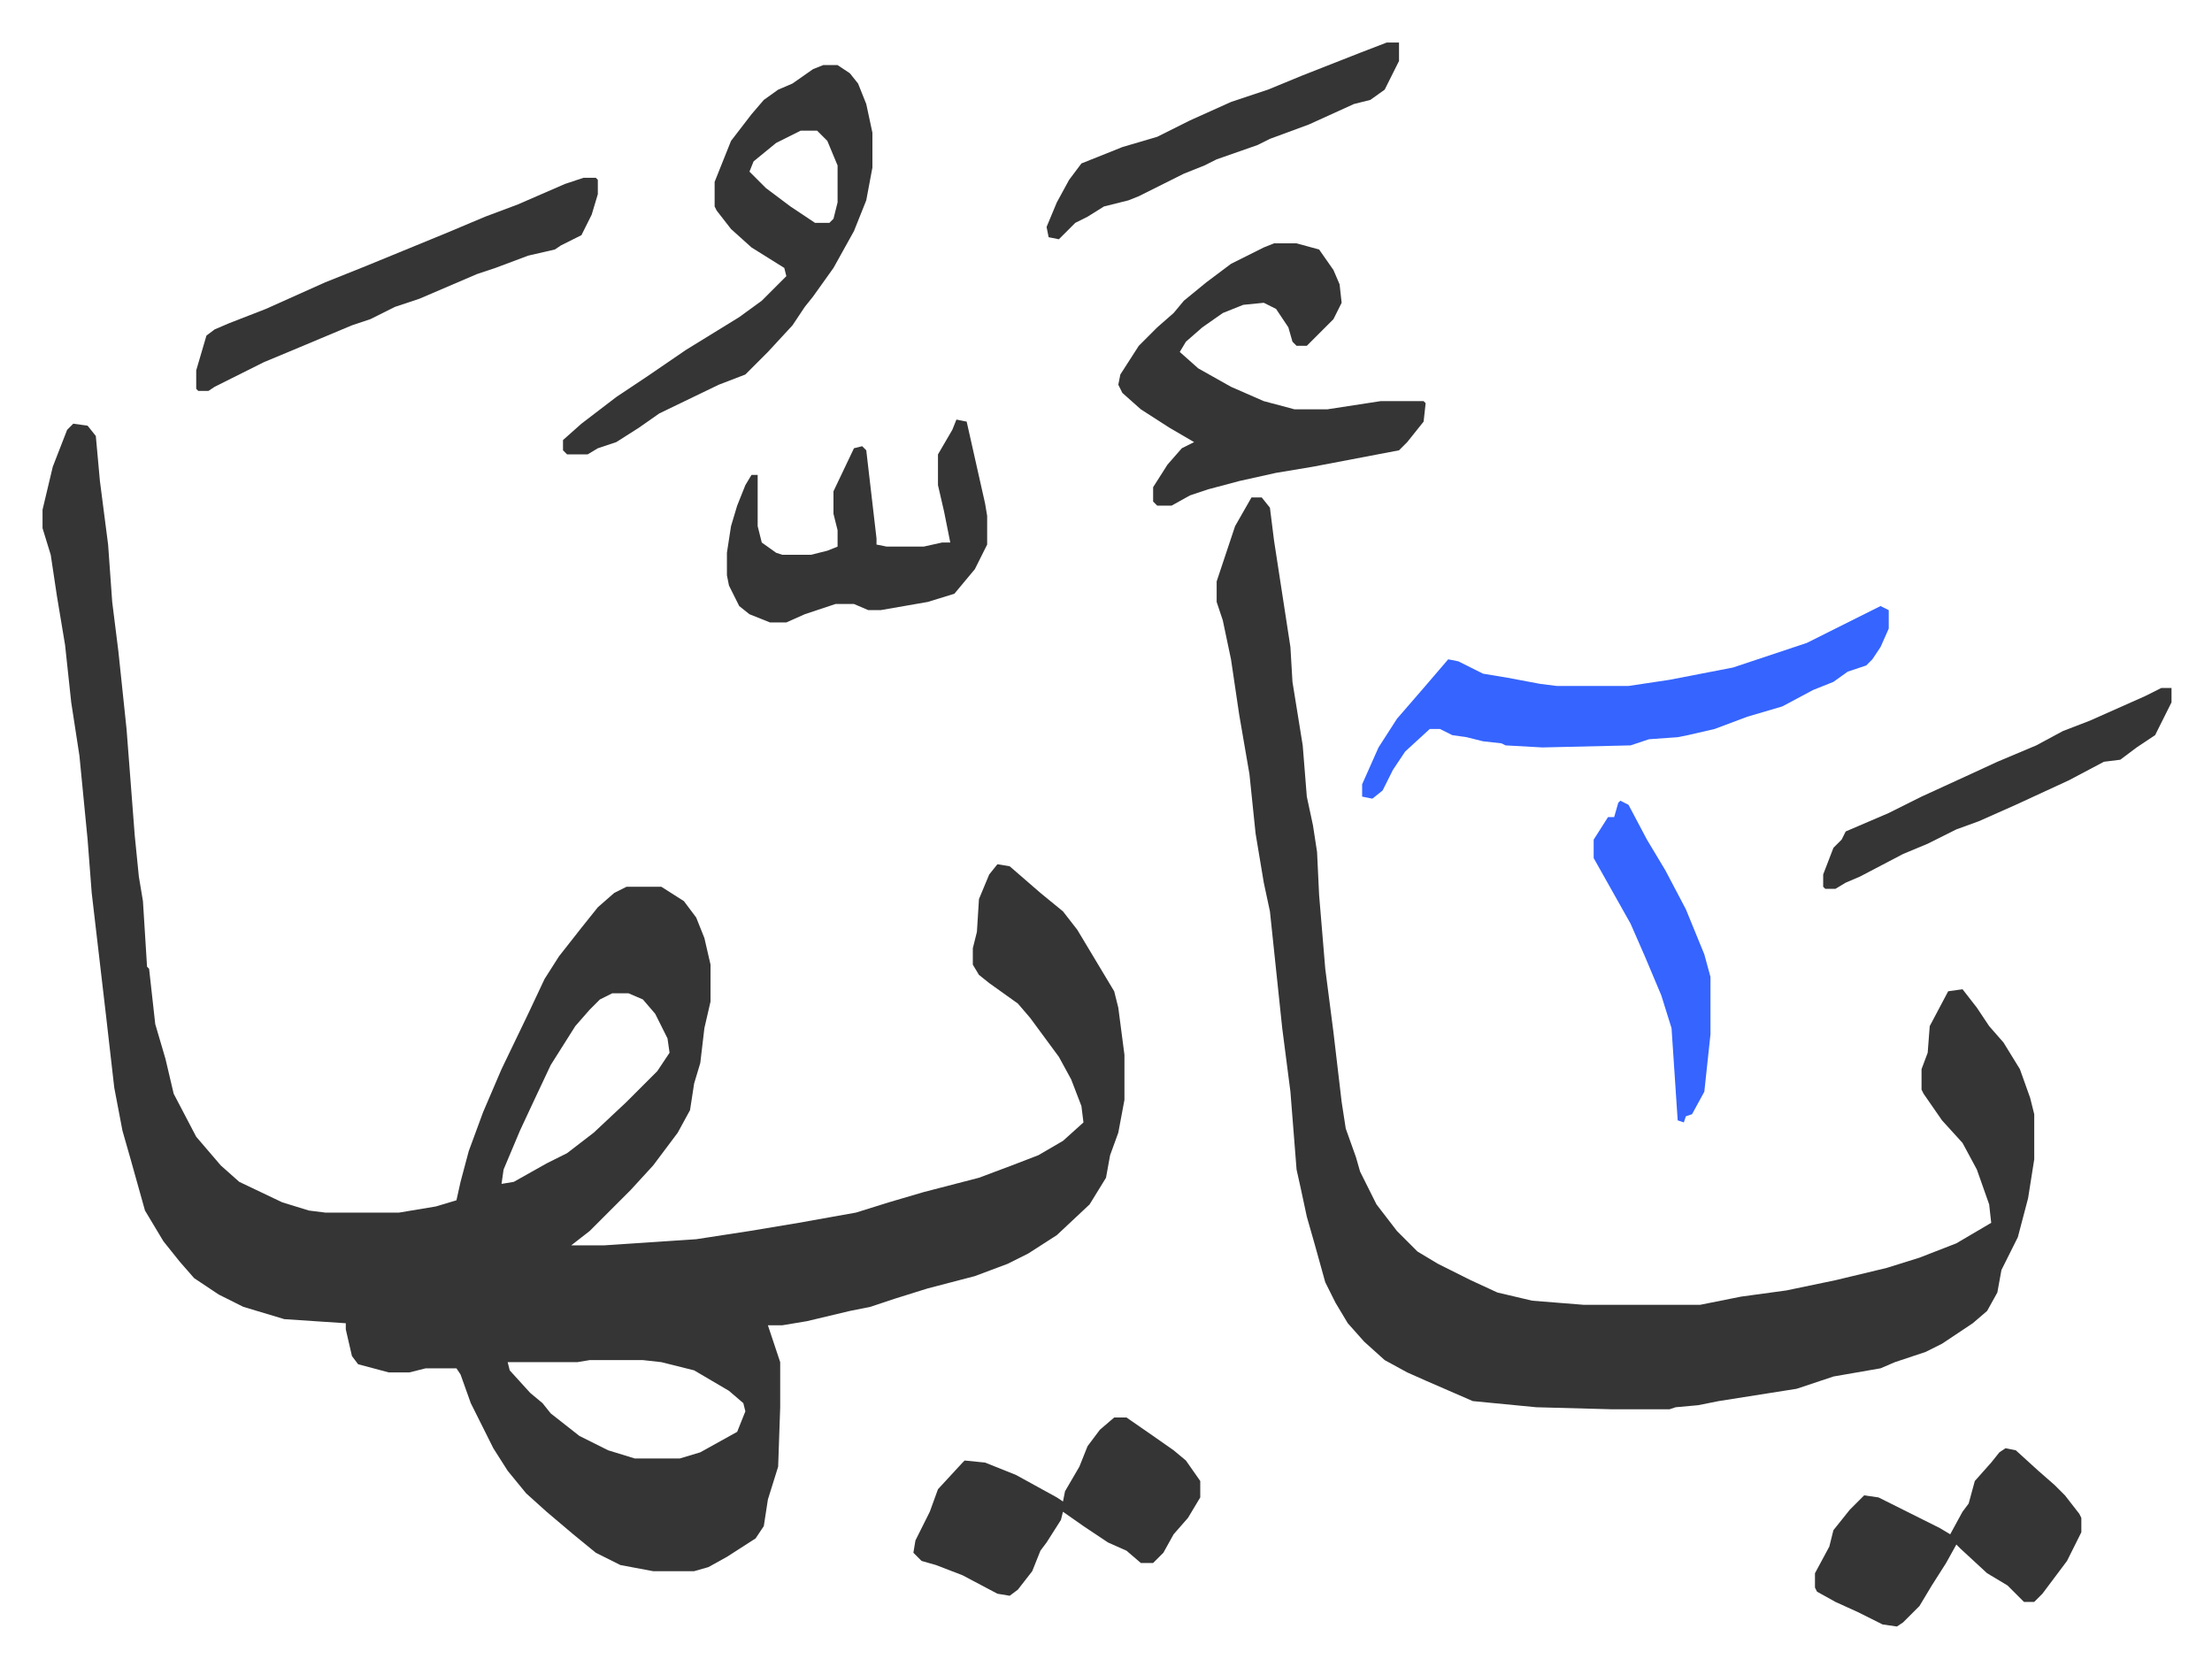 <svg xmlns="http://www.w3.org/2000/svg" role="img" viewBox="-20.76 312.24 1079.52 813.52"><path fill="#353535" id="rule_normal" d="M15 519l7 1 4 5 2 22 4 31 2 28 3 24 4 38 4 52 2 20 2 12 2 32 1 1 3 27 5 17 4 17 11 21 12 14 9 8 21 10 13 4 8 1h36l18-3 10-3 2-9 4-15 7-19 9-21 13-27 8-17 7-11 11-14 8-10 8-7 6-3h17l11 7 6 8 4 10 3 13v18l-3 13-2 17-3 10-2 13-6 11-12 16-11 12-20 20-9 7h16l45-3 26-4 24-4 28-5 16-5 17-5 27-7 16-6 13-5 12-7 10-9-1-8-5-13-6-11-14-19-6-7-14-10-5-4-3-5v-8l2-8 1-16 5-12 4-5 6 1 15 13 11 9 7 9 12 20 6 10 2 8 3 23v22l-3 16-4 11-2 11-8 13-16 15-14 9-10 5-16 6-23 6-16 5-12 4-10 2-21 5-12 2h-7l6 18v22l-1 29-5 16-2 13-4 6-14 9-9 5-7 2h-20l-16-3-12-6-11-9-13-11-10-9-9-11-7-11-11-22-5-14-2-3h-15l-8 2h-10l-15-4-3-4-3-13v-3l-30-2-20-6-12-6-12-8-7-8-8-10-9-15-7-25-4-14-4-21-4-35-7-60-2-26-4-41-4-26-3-28-4-24-3-20-4-13v-9l5-21 7-18zm263 278l-6 3-5 5-7 8-12 19-8 17-7 15-8 19-1 7 6-1 16-9 10-5 13-10 16-15 15-15 6-9-1-7-6-12-6-7-7-3zm-11 179l-6 1h-34l1 4 10 11 6 5 4 5 14 11 14 7 13 4h22l10-3 18-10 4-10-1-4-7-6-17-10-16-4-9-1zm323-421h5l4 5 2 16 2 13 6 39 1 17 5 31 2 25 3 14 2 13 1 21 3 36 4 31 4 34 2 13 5 14 2 7 8 16 10 13 10 10 10 6 16 8 13 6 17 4 25 2h57l20-4 22-3 24-5 25-6 16-5 18-7 17-10-1-9-6-17-7-13-10-11-9-13-1-2v-10l3-8 1-13 9-17 7-1 7 9 6 9 7 8 8 13 5 14 2 8v22l-3 19-5 19-8 16-2 11-5 9-7 6-15 10-8 4-15 5-7 3-23 4-18 6-38 6-10 2-11 1-3 1h-28l-37-1-31-3-23-10-9-4-11-6-10-9-8-9-6-10-5-10-5-18-4-14-3-14-2-9-3-38-4-31-6-57-3-14-4-24-3-29-5-29-4-27-4-19-3-9v-10l9-27zm11-124h11l11 3 7 10 3 7 1 9-4 8-8 8-5 5h-5l-2-2-2-7-6-9-6-3-10 1-10 4-10 7-8 7-3 5 9 8 16 9 16 7 15 4h16l26-4h21l1 1-1 9-8 10-4 4-21 4-21 4-18 3-18 4-15 4-9 3-9 5h-7l-2-2v-7l7-11 7-8 6-3-12-7-14-9-9-8-2-4 1-5 9-14 9-9 8-7 5-6 11-9 12-9 16-8zm-220-87h7l6 4 4 5 4 10 3 14v17l-3 16-6 15-10 18-10 14-4 5-6 9-12 13-11 11-13 5-29 14-10 7-11 7-9 3-5 3h-10l-2-2v-5l9-8 17-13 15-10 19-13 26-16 11-8 12-12-1-4-16-10-10-9-7-9-1-2v-12l8-20 10-13 6-7 7-5 7-3 10-7zm-11 32l-12 6-11 9-2 5 8 8 12 9 12 8h7l2-2 2-8v-18l-5-12-5-5z"/><path fill="#3564ff" id="rule_madd_obligatory_4_5_vowels" d="M897 608l4 2v9l-4 9-4 6-3 3-9 3-7 5-10 4-15 8-17 5-16 6-13 3-5 1-14 1-9 3-43 1-18-1-2-1-9-1-8-2-7-1-6-3h-5l-12 11-6 9-5 10-5 4-5-1v-6l8-18 9-14 13-15 12-14 5 1 12 6 12 2 16 3 8 1h35l20-3 31-6 36-12z"/><path fill="#353535" id="rule_normal" d="M523 1004h6l13 9 10 7 6 5 7 10v8l-6 10-7 8-5 9-5 5h-6l-7-6-9-4-12-8-10-7-1 4-7 11-3 4-4 10-7 9-4 3-6-1-17-9-13-5-7-2-4-4 1-6 7-14 4-11 12-13 1-1 10 1 15 6 20 11 3 2 1-5 7-12 4-10 6-8zm435 15l5 1 11 10 8 7 5 5 7 9 1 2v7l-7 14-12 16-4 4h-5l-8-8-10-6-13-12-2-2-5 9-7 11-6 10-8 8-3 2-7-1-12-6-11-5-9-5-1-2v-7l7-13 2-8 8-10 7-7 7 1 14 7 16 8 5 3 6-11 3-4 3-11 8-9 4-5zM446 517l5 1 9 40 1 6v14l-6 12-10 12-13 4-23 4h-6l-7-3h-9l-15 5-9 4h-8l-10-4-5-4-5-10-1-5v-11l2-13 3-10 4-10 3-5h3v25l2 8 7 5 3 1h14l8-2 5-2v-8l-2-8v-11l10-21 4-1 2 2 5 43v3l5 1h18l9-2h4l-3-15-3-13v-15l7-12zM264 399h6l1 1v7l-3 10-5 10-10 5-3 2-13 3-16 6-9 3-28 12-12 4-12 6-9 3-31 13-12 5-16 8-8 4-3 2h-5l-1-1v-9l5-17 4-3 7-3 18-7 29-13 20-8 39-16 19-8 16-6 23-10zm392-66h6v9l-7 14-7 5-8 2-22 10-19 7-6 3-20 7-6 3-10 4-22 11-5 2-12 3-8 5-6 3-8 8-5-1-1-5 5-12 6-11 6-8 20-8 17-5 16-8 20-9 18-6 17-7 28-11zm378 315h5v7l-8 16-9 6-8 6-8 1-17 9-26 12-18 8-11 4-14 7-12 5-21 11-7 3-5 3h-5l-1-1v-6l5-13 4-4 2-4 21-9 16-8 24-11 13-6 19-8 13-7 13-5 27-12z"/><path fill="#3564ff" id="rule_madd_obligatory_4_5_vowels" d="M770 703l4 2 9 17 9 15 10 19 9 22 3 11v28l-3 28-6 11-3 1-1 3-3-1-3-45-5-16-8-19-7-16-9-16-9-16v-9l7-11h3l2-7z"/></svg>

